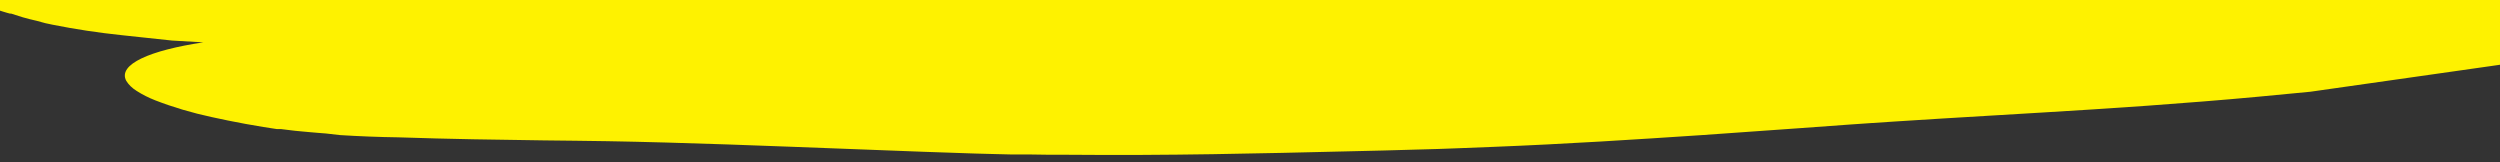 <svg viewBox="0 0 1680 109" fill="none" xmlns="http://www.w3.org/2000/svg" preserveAspectRatio="none">
<rect x="0" y="0" width="1680" height="109" fill="#333333" stroke="none"/>
<g clip-path="url(#clip0_957_16391)">
<path d="M-111.092 -63.372C-111.092 -63.372 -107.697 -67.83 -103.9 -72.137C-102.024 -74.305 -100.058 -76.383 -98.45 -78.01L-95.814 -80.6C-95.814 -80.6 -96.976 -79.637 -98.629 -78.131C-100.281 -76.625 -102.426 -74.606 -104.525 -72.498C-105.553 -71.474 -106.535 -70.42 -107.429 -69.486L-109.93 -66.775L-112.298 -64.125L-111.673 -63.764L-111.092 -63.402V-63.372ZM-151.296 -166.923L-155.049 -167.917C-156.067 -168.163 -157.113 -168.355 -158.176 -168.489L-152.19 -167.104L-151.296 -166.923V-166.923ZM-186.051 -170.507L-183.147 -169.875C-184.041 -168.579 -184.979 -169.091 -186.051 -170.507ZM-181.584 -176.38C-181.642 -176.685 -181.778 -176.981 -181.986 -177.254C-181.986 -177.254 -181.986 -177.254 -181.763 -177.676C-181.539 -178.097 -181.763 -178.248 -181.763 -178.73H-183.058L-182.656 -178.941L-181.718 -179.422L-179.484 -180.597L-180.556 -179.332L-181.718 -177.947L-182.388 -177.073C-182.524 -176.929 -182.644 -176.778 -182.745 -176.621L-182.969 -176.38H-181.807H-181.584ZM81.131 -172.736C97.323 -168.834 112.999 -164.017 127.991 -158.339C141.41 -158.576 154.838 -158.244 168.196 -157.345C186.824 -156.14 205.586 -154.694 224.348 -152.887L247.98 -150.628C255.886 -149.905 263.838 -149.182 271.834 -148.55C267.903 -151.11 275.497 -150.447 279.473 -150.598H291.668C283.047 -151.321 274.559 -152.104 266.116 -152.947L253.519 -154.273C249.364 -154.724 245.031 -155.176 241.279 -155.658L214.476 -158.941L199.779 -160.688L184.992 -162.315C149.255 -166.11 112.133 -168.61 81.131 -172.676V-172.736ZM1351.64 -166.32C1316.57 -164.965 1280.57 -164.302 1243.58 -163.941L1215.52 -163.7H1201.77H1188.36C1170.5 -163.7 1152.63 -163.911 1134.76 -164.333L1186.58 -167.344H1207.31H1228.21H1249.52H1270.38L1351.68 -166.441L1351.64 -166.32ZM9.03 -126.141L1.168 -130.569L9.03 -126.141ZM223.812 -139.604L222.874 -139.966L222.472 -140.117H222.249H222.472L220.864 -140.689L222.293 -140.388H222.695H223.365L226.269 -139.785L232.434 -138.46H232.702L234.31 -137.617L238.464 -135.327C240.475 -134.273 242.932 -132.828 246.952 -130.93L244.942 -131.653L242.664 -132.526L239.849 -133.641L232.836 -136.472L223.901 -139.875L223.812 -139.604ZM2620.32 -231.017L2595.03 -220.355L2588.56 -217.644L2585.34 -216.319L2582.44 -215.054L2577.21 -212.704L2574.66 -211.5L2574.04 -211.229L2573.37 -211.048H2573.01L2571.71 -210.445C2569.06 -209.367 2566.16 -208.594 2563.14 -208.156C2565.01 -207.163 2562.24 -204.994 2556.03 -202.675C2494.74 -179.694 2429.66 -160.718 2367.25 -141.833L2361.22 -139.996L2358.41 -139.153L2355.19 -138.189L2342.32 -134.424C2333.75 -131.984 2325.13 -129.514 2316.5 -127.165C2299.2 -122.446 2281.87 -117.908 2264.51 -113.551C2229.8 -104.816 2195.04 -96.744 2160.69 -88.974C2159.85 -87.293 2158.3 -85.816 2156.22 -84.727C2150.47 -81.55 2143.98 -79.036 2137.01 -77.287C2132.86 -76.112 2128.08 -75.058 2123.61 -74.064C2119.14 -73.07 2114.05 -72.287 2109.05 -71.594L2093.01 -69.818L2068.89 -66.595L2044.77 -63.583C2028.73 -61.535 2012.74 -59.878 1996.79 -58.041C1988.79 -57.137 1980.84 -56.414 1972.84 -55.571C1964.85 -54.728 1956.94 -53.914 1948.99 -53.222C1933.13 -51.806 1917.23 -50.21 1901.46 -49.126C1895.25 -47.589 1888.46 -46.114 1881.27 -44.788C1874.08 -43.463 1866.39 -42.318 1858.35 -41.264C1805.28 -31.144 1752.12 -21.958 1698.2 -13.855C1701.82 -13.223 1704.14 -12.259 1704.37 -10.844C1703.88 -7.832 1691.73 -4.338 1676.98 -3.133L1654.65 -0.964L1718.57 -4.067C1721.44 -4.27 1724.32 -4.361 1727.19 -4.338C1750.74 -6.356 1774.64 -8.645 1799.03 -11.355C1852.14 -17.379 1904.99 -24.156 1957.34 -32.439C1970.43 -34.547 1983.48 -36.746 1996.48 -38.945C2009.48 -41.144 2022.47 -43.583 2035.38 -45.963C2048.3 -48.342 2061.25 -50.993 2074.07 -53.583C2086.89 -56.173 2099.8 -59.005 2112.35 -61.746C2160.64 -72.589 2209.47 -84.154 2257.94 -97.106C2282.2 -103.582 2306.41 -110.358 2330.49 -117.587L2348.36 -123.069L2357.29 -125.9L2361.76 -127.316L2365.82 -128.641L2398.52 -139.183C2401.7 -140.48 2405.31 -141.235 2409.02 -141.381C2411.16 -141.11 2411.34 -140.086 2408.22 -138.912L2398.21 -134.966L2388.43 -131.051C2381.9 -128.4 2375.43 -125.78 2369.04 -123.129L2367.79 -122.647L2367.16 -122.376H2366.85L2364.17 -121.322L2358.85 -119.214L2348.27 -115.027C2341.21 -112.286 2334.15 -109.515 2327.14 -106.834C2298.95 -96.022 2270.94 -85.751 2242.26 -75.932C2213.58 -66.113 2184.54 -56.685 2154.3 -47.74C2146.8 -45.481 2138.93 -43.252 2131.25 -41.053L2119.9 -37.831C2115.79 -36.716 2111.59 -35.632 2107.35 -34.548C2099.25 -32.299 2090.73 -30.06 2081.8 -27.831C2073.09 -25.723 2064.24 -23.735 2055.26 -21.807C2012.42 -12.289 1969.63 -3.735 1927.1 4.096C1884.57 11.927 1842.22 18.915 1800.32 25.511C1716.34 38.733 1633.56 50.058 1552.53 61.654L1517.82 64.967C1511.3 65.6 1505 66.112 1498.65 66.684C1492.31 67.256 1485.97 67.768 1479.71 68.25C1454.7 70.258 1430.4 72.005 1406.81 73.491C1359.59 76.503 1315.28 78.913 1273.33 81.654L1257.78 82.677L1242.91 83.702L1210.97 86.021C1188.99 87.617 1166.79 89.213 1144.18 90.749C1098.93 93.761 1052.25 96.773 1003.38 98.701C995.114 99.032 986.895 99.394 978.63 99.665L966.212 100.117L953.212 100.478L929.581 101.141L906.575 101.683C876.913 102.406 846.357 103.129 814.998 103.611C783.638 104.093 751.43 104.303 718.328 104.002H705.865L693.312 103.821H687.058H680.357L666.956 103.49L655.698 103.189L650.159 103.008L643.19 102.767L620.274 101.984C559.61 99.785 502.296 97.286 447.707 95.78L427.426 95.267L417.375 95.057L408.038 94.876L386.685 94.575L365.198 94.334C334.732 93.942 302.211 93.46 267.635 92.286C254.636 92.105 241.547 91.593 228.503 90.78L218.988 89.695L213.984 89.304L208.668 88.852L203.397 88.37L198.26 87.888L190.576 86.954L188.7 86.714H187.717H186.333H185.93L182.937 86.262L176.951 85.328C172.886 84.665 169 83.973 165.069 83.28C157.207 81.864 149.568 80.268 142.242 78.672C129.09 75.853 116.421 72.097 104.449 67.467C99.874 65.685 95.63 63.541 91.807 61.082C88.774 59.195 86.395 56.882 84.838 54.305C78.942 43.191 101.054 33.763 136.613 28.462L115.707 27.258L81.577 23.613C65.983 21.976 50.567 19.642 35.431 16.625L30.205 15.511L24.71 14.005L19.796 12.83C18.277 12.439 16.937 12.047 15.329 11.626C12.604 10.812 10.013 9.999 7.556 9.156H7.02H6.707L6.082 8.975L4.831 8.644L2.419 7.921C0.811 7.469 -0.708 6.987 -2.048 6.505L-7.051 4.758C-10.044 3.855 -13.797 2.56 -17.505 1.295C-21.212 0.03 -24.652 -1.266 -27.332 -2.229L-31.799 -3.856C-40.734 -8.374 -50.07 -12.892 -59.228 -17.47C-68.386 -22.048 -77.097 -26.506 -85.495 -30.692C-87.46 -31.747 -89.605 -32.831 -91.392 -33.704L-93.938 -35.24L-95.189 -35.993L-95.501 -36.204L-95.948 -36.385L-96.797 -36.776L-100.192 -38.373L-101.041 -38.794L-101.443 -38.975C-101.979 -38.975 -100.728 -38.975 -100.862 -38.975L-101.443 -39.668C-102.247 -40.572 -103.096 -41.505 -104.078 -42.409C-108.383 -46.261 -113.085 -49.905 -118.15 -53.312L-113.996 -58.974L-116.274 -59.788L-118.731 -60.541C-126.72 -62.259 -134.564 -64.27 -142.228 -66.565C-145.589 -67.607 -148.791 -68.868 -151.788 -70.33C-154.104 -71.426 -156.14 -72.769 -157.819 -74.305L-156.344 -81.203C-154.13 -85.556 -150.704 -89.584 -146.249 -93.07C-140.733 -97.492 -134.345 -101.383 -127.263 -104.636C-127.56 -106.243 -127.231 -107.875 -126.306 -109.369C-125.382 -110.864 -123.894 -112.171 -121.992 -113.16C-128.483 -115.601 -133.918 -119.141 -137.761 -123.43C-140.173 -127.014 -139.592 -130.93 -133.874 -135.207C-138.565 -136.02 -140.531 -137.195 -140.084 -138.43C-139.637 -139.665 -136.689 -140.96 -131.149 -142.044C-126.556 -142.823 -121.855 -143.277 -117.123 -143.4V-143.4C-121.971 -144.897 -126.937 -146.214 -131.998 -147.345L-142.943 -147.616H-146.651H-154.2H-159.784C-163.09 -147.616 -165.368 -147.616 -167.736 -147.616H-171.041H-172.784H-174.258H-175.866H-178.144L-181.182 -147.767H-181.986H-182.79C-186.587 -149.002 -193.288 -150.779 -199.185 -152.255L-203.294 -153.218L-206.6 -153.941L-209.548 -154.544C-213.067 -156.079 -216.773 -157.409 -220.627 -158.519L-223.888 -159.272L-225.407 -159.604C-225.639 -159.648 -225.864 -159.709 -226.077 -159.785L-226.39 -159.965C-227.238 -160.417 -227.998 -160.869 -228.668 -161.291H-230.053H-230.365H-230.946L-232.152 -161.531L-234.341 -161.983C-235.101 -161.983 -235.726 -162.254 -236.262 -162.375L-237.87 -162.766C-238.783 -162.962 -239.678 -163.193 -240.551 -163.459C-241.265 -163.7 -241.891 -163.911 -242.382 -164.122C-243.27 -164.426 -244.048 -164.858 -244.66 -165.387C-245.066 -165.776 -245.299 -166.236 -245.33 -166.712C-245.192 -167.961 -244.576 -169.165 -243.544 -170.206L-241.98 -170.778L-239.97 -171.35C-238.511 -171.793 -237.02 -172.185 -235.503 -172.525H-239.076L-242.203 -172.344L-246.894 -172.073L-250.2 -171.923H-252.433H-254.533H-255.024C-254.443 -169.543 -253.863 -167.254 -253.282 -164.995C-253.014 -163.76 -252.701 -162.525 -252.433 -161.321C-252.433 -160.718 -252.121 -160.116 -251.942 -159.513C-251.361 -157.254 -250.825 -155.116 -250.378 -153.098C-249.932 -151.08 -249.485 -149.122 -249.128 -147.255L-248.86 -145.839V-145.297V-144.905C-248.86 -144.363 -248.86 -143.851 -248.502 -143.339C-248.055 -141.291 -247.743 -139.303 -247.43 -137.315V-136.532C-247.43 -136.231 -247.43 -136.171 -247.43 -135.96C-247.43 -135.749 -247.43 -135.297 -247.43 -134.936C-247.43 -134.575 -247.43 -133.52 -247.162 -132.767C-247.162 -131.442 -246.894 -130.147 -246.76 -128.912C-246.626 -127.677 -246.76 -126.924 -246.76 -126.171V-124.484C-246.76 -124.003 -246.76 -123.581 -246.76 -123.189C-246.722 -122.738 -246.722 -122.285 -246.76 -121.834V-121.653C-246.76 -121.442 -246.76 -121.352 -246.403 -121.111C-246.286 -120.937 -246.196 -120.755 -246.135 -120.569C-246.636 -120.498 -247.143 -120.448 -247.653 -120.418H-248.279C-239.344 -148.279 -233.537 -165.808 -228.936 -180.025V-180.175L-247.787 -121.533H-246.224C-246.224 -121.533 -245.688 -121.533 -245.598 -121.533C-245.509 -121.533 -245.598 -121.804 -245.598 -121.954C-245.744 -122.181 -245.908 -122.402 -246.09 -122.617V-122.768V-123.009C-246.09 -123.159 -246.09 -123.31 -246.09 -123.43C-246.09 -123.551 -246.09 -123.972 -246.09 -124.183C-246.11 -124.424 -246.11 -124.665 -246.09 -124.906C-246.09 -125.478 -246.09 -125.93 -246.09 -126.322C-246.09 -127.978 -246.09 -128.069 -246.09 -128.31C-246.09 -129.334 -246.09 -130.418 -246.313 -131.502C-246.313 -133.099 -246.581 -134.695 -246.805 -136.05C-247.117 -137.888 -247.341 -139.454 -247.519 -140.598C-247.698 -141.743 -247.921 -142.677 -247.921 -142.677C-248.726 -146.502 -249.485 -150.146 -250.244 -153.7C-250.736 -155.899 -251.272 -158.068 -251.808 -160.176L-252.21 -161.772C-252.21 -162.646 -252.657 -163.489 -252.835 -164.363C-253.371 -166.501 -253.907 -168.64 -254.399 -170.718C-255.471 -174.935 -256.543 -179.031 -257.66 -183.067L-258.464 -186.079L-259 -187.796L-258.598 -187.976H-258.107L-257.213 -188.217L-254.846 -188.729L-252.121 -189.241L-250.914 -189.452L-249.619 -189.663L-247.43 -190.024H-246.537H-245.643H-240.149L-234.297 -189.844H-232.197H-231.974H-231.527L-230.678 -189.603L-229.874 -189.362H-228.847H-227.596L-222.816 -189.031H-221.699H-220.85L-219.287 -188.82C-217.321 -188.549 -215.445 -188.308 -213.926 -188.037C-207.493 -186.982 -204.232 -186.169 -201.91 -185.657C-199.587 -185.145 -198.827 -184.844 -198.246 -184.693H-197.755L-193.869 -185.988L-192.126 -186.651L-191.412 -186.922C-190.822 -186.545 -190.27 -186.143 -189.759 -185.717L-188.597 -184.844L-187.436 -183.76L-186.989 -183.338C-187.972 -184.934 -188.463 -185.717 -188.821 -186.139L-189.133 -186.531L-188.195 -186.32L-187.436 -186.109L-186.096 -185.748L-184.443 -185.205C-183.967 -185.036 -183.518 -184.834 -183.103 -184.603L-182.656 -184.332C-184.481 -185.535 -186.677 -186.45 -189.089 -187.013L-190.608 -187.434C-187.123 -187.103 -185.202 -186.892 -183.951 -186.741C-183.316 -186.689 -182.697 -186.567 -182.12 -186.38C-182.12 -186.38 -182.12 -186.38 -182.12 -186.38C-182.12 -184.603 -182.12 -182.886 -182.12 -181.23V-180.236C-182.745 -182.946 -180.78 -174.212 -183.505 -186.26H-181.45H-177.742H-174.124H-173.141H-170.863C-164.863 -186.325 -158.883 -186.749 -152.994 -187.525C-153.566 -187.986 -153.965 -188.534 -154.155 -189.121H-135.929H-128.38H-121.232C-116.408 -189.121 -111.583 -188.94 -105.106 -188.639C-98.629 -188.338 -90.677 -187.886 -79.643 -186.772C-77.588 -186.29 -75.801 -185.808 -74.148 -185.326L-72.942 -184.964L-72.362 -184.784H-71.647L-70.396 -184.151C-68.609 -184.488 -66.756 -184.64 -64.901 -184.603C-61.807 -184.497 -58.73 -184.225 -55.699 -183.79L-48.06 -182.705L-40.689 -181.591H-37.517C-37.507 -181.671 -37.507 -181.752 -37.517 -181.832H-25.277H-22.82H-15.941H-6.649C0.453 -182.013 9.969 -182.254 21.315 -183.187C24.174 -182.796 26.899 -182.344 29.311 -181.952L31.143 -181.651H31.366H32.081L33.421 -181.471L38.782 -180.748C36.548 -181.32 34.315 -181.892 32.349 -182.495C29.803 -183.669 32.617 -186.199 31.188 -186.531C26.72 -187.525 21.851 -188.609 16.58 -189.723C11.309 -190.838 5.501 -192.042 -0.842 -193.307C-13.395 -195.838 -28.181 -198.669 -45.514 -201.41L-52.036 -202.434L-59.585 -203.518L-65.571 -204.392L-67.001 -204.602H-67.671H-67.894H-68.877H-69.547L-74.908 -205.175C-88.331 -206.54 -101.859 -207.384 -115.425 -207.705C-127.844 -208.006 -138.744 -207.946 -147.857 -207.915C-156.97 -207.885 -164.251 -207.915 -169.88 -207.915C-170.827 -207.822 -171.782 -207.771 -172.739 -207.765C-173.527 -207.734 -174.318 -207.734 -175.106 -207.765C-175.492 -207.735 -175.882 -207.735 -176.268 -207.765C-176.4 -207.743 -176.538 -207.743 -176.67 -207.765C-176.92 -207.861 -177.146 -207.983 -177.34 -208.126V-208.126H-177.563H-177.921L-179.306 -208.397L-181.673 -209.03C-182.288 -209.214 -182.86 -209.458 -183.371 -209.753V-209.753C-182.656 -196.229 -185.024 -240.083 -181.718 -179.392V-184.784C-181.718 -186.501 -181.718 -185.446 -181.718 -181.983V-180.145C-182.477 -194.844 -180.02 -147.195 -183.415 -213.126L-182.611 -213.488C-181.941 -213.749 -181.239 -213.971 -180.512 -214.15C-179.635 -214.383 -178.74 -214.584 -177.831 -214.753C-177.519 -214.753 -177.831 -214.753 -177.563 -214.753L-177.34 -214.994L-177.072 -215.174C-177.072 -215.174 -177.072 -215.174 -176.491 -215.325C-175.742 -215.45 -174.981 -215.54 -174.213 -215.596C-167.771 -217.016 -161.207 -218.173 -154.557 -219.06C-143.668 -220.575 -132.662 -221.681 -121.59 -222.373C-106.31 -223.338 -90.946 -223.539 -75.623 -222.975L-69.19 -222.704L-65.973 -222.523H-65.169H-64.008H-62.444H-59.317H-57.754H-55.922L-39.438 -221.499C-19.425 -220.114 -2.406 -218.487 11.264 -217.463C18.143 -216.921 24.174 -216.469 29.401 -216.138L36.28 -215.747L49.101 -215.054L72.822 -213.638C81.041 -213.156 89.35 -212.614 97.838 -212.012C114.768 -210.867 132.19 -209.512 149.97 -207.885C167.749 -206.259 185.707 -204.392 203.933 -202.133L217.335 -200.386L230.736 -198.488H231.585H230.781H231.183L232.657 -198.277L235.65 -197.795L241.636 -196.892L250.794 -195.235C279.384 -192.223 309.939 -189.964 342.237 -188.187L337.77 -189.633C346.034 -188.759 354.477 -187.916 362.965 -187.073L365.734 -186.922C359.302 -188.699 352.913 -190.446 346.704 -192.223L333.66 -193.94C315.121 -194.844 297.923 -196.229 281.037 -198.006C272.728 -198.91 264.597 -199.874 256.735 -201.018L250.839 -201.831L245.612 -202.675L243.021 -203.096L239.671 -203.578L232.836 -204.572H231.987H231.63H232.523H232.032L230.111 -204.843L226.224 -205.385L218.988 -206.319L203.71 -208.367C193.569 -209.692 183.518 -210.988 173.646 -212.223C153.901 -214.692 134.543 -216.941 115.572 -218.969C95.336 -221.168 77.334 -223.788 60.358 -226.59L48.342 -228.698L41.462 -229.963L38.022 -230.535H37.62H37.978H37.576L36.772 -230.776C32.304 -232.041 27.256 -233.427 20.734 -234.993C13.81 -235.987 8.226 -238.427 9.79 -240.294C10.46 -241.228 12.872 -241.77 15.82 -242.011C17.382 -242.088 18.95 -242.088 20.511 -242.011C22.132 -241.97 23.746 -241.839 25.336 -241.619C30.562 -241.318 34.895 -241.167 38.424 -241.107H39.362H42.445L48.565 -240.866L59.376 -240.475L82.337 -239.571L106.504 -238.547C139.383 -237.041 175.209 -234.993 212.287 -231.409C216.754 -230.957 221.534 -230.535 226.224 -229.993L233.238 -229.24L236.722 -228.849H236.856H235.829H236.276H237.035L238.554 -228.668L244.495 -227.945L247.309 -227.614L249.409 -227.312L253.608 -226.71L254.68 -226.559L255.886 -226.409L258.299 -226.108L297.61 -220.957C324.055 -217.403 350.814 -213.578 375.964 -208.909C381.771 -208.909 387.489 -208.608 393.252 -208.307H395.396H396.468H398.255L402.454 -208.036L410.763 -207.403L419.296 -206.59C422.244 -206.289 425.148 -205.988 428.23 -205.626C434.082 -204.934 439.219 -204.151 444.178 -203.247H445.295L437.7 -205.506L433.903 -206.65L429.838 -207.765C434.168 -207.456 438.465 -206.963 442.704 -206.289C446.545 -205.687 450.03 -205.054 453.514 -204.361C460.691 -202.793 468 -201.516 475.403 -200.536C473.616 -202.494 471.383 -204.452 469.596 -206.379C515.385 -203.096 561.709 -200.356 605.889 -197.344C627.957 -195.747 649.534 -194.03 670.261 -192.043L674.103 -191.651L676.069 -191.47H677.007H677.498H677.096L685.003 -190.687L692.865 -189.874L699.477 -189.121L712.878 -187.464C717.345 -186.922 722.081 -186.29 726.682 -185.687C729.63 -185.507 732.4 -185.235 735.169 -184.964C769.928 -189.041 805.065 -191.477 840.327 -192.253C826.925 -192.886 813.524 -193.488 800.39 -194.181C830.019 -196.728 859.866 -197.946 889.734 -197.825C900.544 -197.825 911.668 -197.585 922.925 -197.223H927.124H929.223H930.653L938.873 -196.892L947.047 -196.56L954.374 -196.199L969.294 -195.356L984.393 -194.422C994.444 -193.729 1004.32 -193.006 1013.97 -192.163C1052.47 -188.79 1087.09 -184.031 1109.79 -177.435C1130.04 -178.358 1150.42 -179.362 1170.94 -180.446L1202.21 -182.013L1234.2 -183.579C1277.31 -185.597 1318.49 -187.223 1357.89 -189.422C1397.29 -191.621 1434.91 -194.332 1470.51 -198.277L1594.48 -211.982C1602.96 -212.976 1610.87 -212.494 1612.7 -210.958C1614.53 -209.421 1608.59 -207.313 1600.1 -206.319L1555.74 -200.295L1510.54 -194.271L1467.43 -187.796C1460.91 -186.922 1454.03 -186.199 1447.68 -185.386C1441.34 -184.573 1434.28 -183.91 1427.49 -183.278C1373.26 -177.826 1314.92 -174.694 1253.27 -171.23C1304.91 -171.561 1354.45 -171.591 1402.03 -173.127C1425.84 -173.88 1449.16 -174.995 1471.99 -176.651L1480.56 -177.284L1490.3 -178.067L1509.6 -179.663L1548.87 -182.946L1588.67 -187.254C1601.68 -188.604 1614.78 -189.478 1627.93 -189.874C1693.65 -195.717 1756.86 -201.169 1818.95 -208.156C1850.22 -211.56 1880.73 -215.506 1911.47 -219.873C1926.74 -222.162 1942.16 -224.421 1957.39 -227.041L1968.87 -228.969C1972.71 -229.602 1976.55 -230.264 1980.3 -230.957L2003.22 -235.204C2009.79 -236.409 2016.13 -237.794 2022.52 -239.059L2041.42 -242.884L2061.34 -247.041L2080.55 -251.137C2106.1 -256.649 2130.8 -262.191 2154.97 -267.944C2179.14 -273.696 2202.86 -279.72 2226.45 -286.015C2232.34 -287.612 2238.15 -289.268 2244 -290.895C2249.85 -292.521 2255.66 -294.238 2261.42 -295.955L2280.05 -301.497L2300.51 -307.521C2338.75 -318.665 2374.8 -329.056 2408.71 -339.297C2425.65 -344.417 2442.03 -349.517 2457.85 -354.598L2469.59 -358.423L2475.36 -360.32L2478.26 -361.284L2479.73 -361.766L2478.22 -361.344L2478.62 -361.495L2479.42 -361.766L2485.9 -363.935L2487.55 -364.477L2488.36 -364.748L2488.85 -364.959L2490.68 -365.681L2499.03 -368.874C2505.33 -371.284 2511.9 -373.904 2518.6 -376.585C2525.3 -379.265 2532 -382.157 2539.46 -385.199L2585.29 -404.626L2597.76 -409.867L2610.71 -415.228L2617.37 -417.969L2624.65 -420.981L2630.99 -423.511L2638.41 -426.523C2657.26 -433.812 2673.12 -439.775 2686.3 -445.016C2700.15 -451.04 2710.64 -452.456 2715.6 -449.534C2716.76 -448.804 2717.5 -447.824 2717.7 -446.763C2717.81 -445.477 2717.45 -444.193 2716.63 -443.028C2716.63 -442.697 2716.18 -442.336 2715.91 -442.004C2715.65 -441.673 2715.24 -441.281 2714.89 -440.92C2714.07 -440.147 2713.19 -439.403 2712.25 -438.691C2709.8 -436.976 2707.09 -435.441 2704.17 -434.113C2697.78 -431.101 2690.76 -427.758 2682.81 -424.324C2674.86 -420.891 2666.33 -417.186 2657.13 -413.27C2652.93 -411.463 2646.85 -408.933 2642.61 -407.066L2639.3 -405.62L2635.46 -403.963L2628.54 -400.951L2601.73 -388.904L2576.85 -377.549C2568.72 -373.904 2560.64 -370.32 2552.91 -366.947C2537.27 -360.14 2522.49 -354.055 2508.24 -348.604L2503.77 -346.857L2501.53 -346.013L2500.95 -345.773L2500.11 -345.471L2498.36 -344.899L2491.35 -342.52L2490.5 -342.248L2491.62 -342.55H2491.39L2491.04 -342.399L2489.43 -341.887L2486.26 -340.833C2481.79 -339.417 2477.72 -338.032 2473.39 -336.646L2460.35 -332.52C2442.84 -327.038 2424.82 -321.637 2406.29 -316.316C2369.26 -305.593 2330.67 -295.051 2290.55 -283.817L2276.26 -279.811C2271.79 -278.576 2267.32 -277.311 2262.85 -276.106C2253.92 -273.636 2244.98 -271.257 2235.74 -268.877C2217.45 -264.179 2198.85 -259.671 2179.94 -255.354C2161.03 -251.037 2141.72 -246.86 2122 -242.824C2112.24 -240.816 2102.39 -238.808 2092.48 -236.8L2062.68 -230.987L2047.36 -227.975L2032.88 -225.325C2023.14 -223.578 2013.5 -221.74 2003.67 -220.174C1993.84 -218.608 1984.01 -216.891 1974.1 -215.385L1944.17 -210.897C1903.96 -205.175 1862.91 -200.295 1821.01 -196.079C1784.82 -192.434 1748.95 -189.121 1712.86 -186.109C1713.45 -185.639 1713.88 -185.082 1714.11 -184.482C1714.55 -182.163 1711.56 -179.724 1706.2 -177.404L1829.4 -186.862C1857.46 -191.109 1885.15 -195.657 1912.85 -200.205C1940.55 -204.753 1967.98 -209.602 1995.4 -214.632L2016 -218.337L2036.59 -222.192L2079.3 -230.053C2108.16 -235.294 2137.12 -240.404 2166.18 -245.384C2206.17 -252.221 2243.73 -258.456 2280.05 -265.052C2298.37 -268.395 2319.23 -272.311 2338.39 -275.654L2396.11 -285.744C2419.2 -292.009 2441.85 -298.334 2463.88 -304.81C2474.96 -308.063 2485.81 -311.346 2496.53 -314.689L2504.57 -317.219L2506.54 -317.852L2505.64 -317.611H2505.91L2506.45 -317.761L2507.52 -318.123L2511.99 -319.508L2516.45 -320.894L2519.63 -322.038L2522.8 -323.153L2526.15 -324.327C2564.12 -337.881 2603.65 -355.682 2648.42 -374.506C2651.13 -376.015 2654.47 -376.92 2657.97 -377.097C2659.9 -376.916 2658.51 -375.41 2655.03 -373.723C2625.41 -359.146 2597.58 -345.11 2570.15 -332.701C2556.48 -326.677 2542.81 -320.653 2529.41 -315.442L2524.94 -313.635L2522.62 -312.731L2522.04 -312.49L2521.28 -312.219L2519.76 -311.707L2513.73 -309.569L2512.26 -309.027H2511.85L2512.61 -309.268L2511.9 -309.027L2509.04 -308.063C2501.45 -305.432 2493.75 -302.842 2485.94 -300.292C2497.51 -300.533 2505.47 -298.967 2506.76 -295.232C2508.06 -291.497 2502.29 -285.985 2491.35 -280.443C2498.81 -282.341 2506.18 -284.329 2513.69 -286.286L2524.67 -289.298L2535.53 -292.31C2538.98 -293.351 2542.64 -294.061 2546.39 -294.419C2549.47 -294.69 2551.66 -294.419 2552.15 -293.515C2552.64 -292.612 2551.57 -291.166 2549.2 -289.69C2546.33 -288.045 2543.11 -286.704 2539.64 -285.714C2480.05 -268.697 2417.24 -254.54 2353.76 -239.631L2297.83 -224.421C2279.69 -219.562 2261.36 -214.913 2242.84 -210.476C2205.81 -201.44 2168.1 -193.458 2129.87 -185.748C2141.53 -185.175 2150.64 -183.549 2155.78 -180.808C2167.7 -183.067 2179.5 -185.446 2191.29 -187.826C2217.76 -194.392 2244.09 -201.219 2270.27 -208.307C2283.27 -211.891 2296.31 -215.506 2309.22 -219.271L2328.97 -224.963L2349.07 -230.656C2402.45 -245.716 2455.88 -259.872 2507.7 -275.233C2514.18 -277.13 2520.61 -279.088 2527.04 -281.046L2529.45 -281.769H2529.77H2529.5L2530.12 -281.979L2531.38 -282.371L2536.29 -283.907L2538.79 -284.69L2540 -285.082L2541.11 -285.443L2545.58 -286.889L2550.05 -288.335L2554.52 -289.901C2557.55 -290.925 2560.59 -291.979 2563.45 -292.913C2569.52 -295.051 2575.6 -297.31 2581.63 -299.569C2605.89 -308.605 2630.23 -318.575 2655.25 -328.695C2667.8 -333.785 2680.4 -338.845 2693.49 -343.935L2703.27 -347.7L2713.06 -351.375L2732.13 -358.513C2755.78 -366.961 2778.49 -376.554 2800.08 -387.217C2803.02 -388.873 2806.2 -389.687 2807.13 -388.994C2808.07 -388.301 2806.42 -386.464 2803.6 -385.018C2779.48 -372.428 2750.31 -361.646 2719.4 -350.11L2707.2 -345.893L2695.37 -341.375C2687.41 -338.363 2679.82 -335.351 2672.14 -332.189L2626.97 -313.966H2627.24C2630.1 -314.418 2631.26 -313.725 2629.12 -312.129C2626.44 -310.44 2623.24 -309.183 2619.74 -308.454C2616.47 -307.942 2616.03 -308.906 2617.86 -310.262C2590.25 -299.268 2563.05 -288.967 2535.35 -280.142L2530.17 -278.516L2524.72 -276.889L2513.77 -273.606L2491.84 -267.13C2477.1 -262.894 2462.28 -258.697 2447.39 -254.541L2357.6 -229.963C2342.64 -225.776 2327.49 -221.439 2312.93 -217.162C2298.37 -212.885 2283.72 -208.819 2269.02 -204.813C2282.91 -208.066 2296.8 -211.349 2310.56 -214.813L2331.51 -220.084L2352.69 -225.325L2436.85 -245.806C2464.77 -252.613 2492.47 -259.51 2519.81 -266.89L2530.04 -269.63L2535.13 -271.016L2537.45 -271.648L2540.04 -272.371C2547.19 -274.329 2553.44 -276.106 2559.79 -278.094C2572.88 -282.07 2585.87 -286.347 2598.87 -290.804C2609.28 -295.834 2619.56 -301.045 2630.14 -306.316C2632.83 -307.648 2636.02 -308.432 2639.35 -308.575C2640.78 -308.274 2639.35 -306.587 2636.18 -305.171L2627.24 -300.834C2646.9 -307.942 2664.72 -310.683 2667.89 -306.527C2671.06 -302.37 2656.28 -291.919 2635.73 -284.178C2608.81 -273.211 2580.96 -263.315 2552.33 -254.541C2523.56 -246.017 2494.25 -238.336 2464.99 -230.897L2446.32 -225.445L2428.18 -218.668C2451.37 -223.758 2474.55 -228.909 2497.65 -234.3C2509.17 -237.011 2520.74 -239.722 2532.22 -242.583C2537.99 -243.969 2543.7 -245.444 2549.42 -246.89C2555.14 -248.336 2560.72 -249.902 2566.62 -251.498C2612.54 -264.269 2655.56 -280.232 2698.09 -295.563C2705.24 -298.425 2712.3 -299.629 2713.68 -298.244C2715.07 -296.858 2710.37 -293.425 2703.23 -290.563C2667.89 -274.721 2631.75 -258.396 2592.35 -243.969C2587.39 -242.191 2582.57 -240.414 2577.3 -238.637L2569.61 -236.047L2562.38 -233.668L2560.59 -233.065L2560.1 -232.915L2559.34 -232.674L2558.4 -232.403L2554.69 -231.228L2547.19 -228.879L2532.22 -224.3C2512.21 -218.277 2492.12 -212.494 2471.96 -206.952C2431.76 -195.777 2391.33 -185.296 2351.75 -174.633L2336.7 -170.567C2331.51 -169.212 2326.38 -167.796 2321.19 -166.471C2310.83 -163.8 2300.41 -161.19 2289.92 -158.64C2269.08 -153.56 2248.14 -148.731 2227.12 -144.153C2200.85 -135.197 2174.36 -126.482 2147.65 -118.009C2134.24 -113.732 2120.84 -109.545 2107.44 -105.359L2097.48 -102.347L2094.98 -101.594L2092.34 -100.78L2087.11 -99.244L2066.16 -93.04C2073.58 -94.124 2081.08 -95.269 2088.5 -96.503L2092.97 -97.226L2097.43 -98.009L2105.88 -99.515L2122.9 -102.527C2134.24 -104.666 2145.23 -106.865 2156.49 -109.154C2178.65 -113.732 2200.46 -118.631 2221.93 -123.852C2243.41 -129.073 2264.58 -134.625 2285.46 -140.508L2301.05 -144.966L2316.55 -149.544L2331.96 -154.363L2347.19 -159.152L2376.19 -168.459L2405.45 -177.736L2464.99 -196.289L2526.06 -215.265C2536.38 -218.487 2546.79 -221.74 2557.33 -225.084L2565.55 -227.674L2573.19 -230.174C2578.46 -231.951 2584.49 -233.909 2589.72 -235.746C2592.45 -237.078 2595.85 -237.63 2599.19 -237.282C2600.21 -236.71 2597.76 -234.963 2593.29 -233.547C2588.82 -232.132 2582.52 -229.782 2577.07 -227.885L2569.61 -225.355L2565.95 -224.12H2565.73H2565.15H2564.66L2563.72 -223.819L2561.8 -223.186L2531.64 -213.337C2511.69 -206.55 2491.89 -200.044 2472.23 -193.82C2433.14 -181.35 2394.46 -169.242 2354.97 -156.983L2348.8 -155.086L2342.32 -153.098L2329.32 -149.152L2303.46 -141.592C2286.25 -136.713 2269.21 -131.994 2252.36 -127.436C2218.63 -118.4 2185.35 -109.726 2153.01 -101.142C2187.05 -107.708 2220.79 -115.017 2254.23 -123.069C2271 -127.085 2287.65 -131.301 2304.17 -135.719C2312.44 -137.978 2320.7 -140.177 2328.97 -142.526C2333.08 -143.671 2337.19 -144.815 2341.3 -146.02L2353.4 -149.544L2376.45 -156.351L2399.59 -163.098L2446.63 -176.651C2478.26 -185.687 2510.42 -195.024 2543.03 -204.783C2547.97 -206.546 2553.35 -207.67 2558.89 -208.096C2558.89 -208.638 2559.88 -209.361 2561.48 -210.084L2567.34 -212.614L2570.28 -213.849L2571.04 -214.18C2571.04 -214.18 2572.21 -214.512 2571.67 -214.361L2572.03 -214.512L2573.46 -215.114L2579.26 -217.584L2585.74 -220.264L2592.66 -223.066L2599.23 -225.806L2612.63 -231.348C2615.66 -232.841 2619.26 -233.719 2623 -233.878C2625.28 -233.878 2623.71 -232.403 2620.14 -230.626" fill="#FEF200"/>
</g>
<defs>
<clipPath id="clip0_957_16391">
<rect width="1680" height="109" fill="white"/>
</clipPath>
</defs>
</svg>

